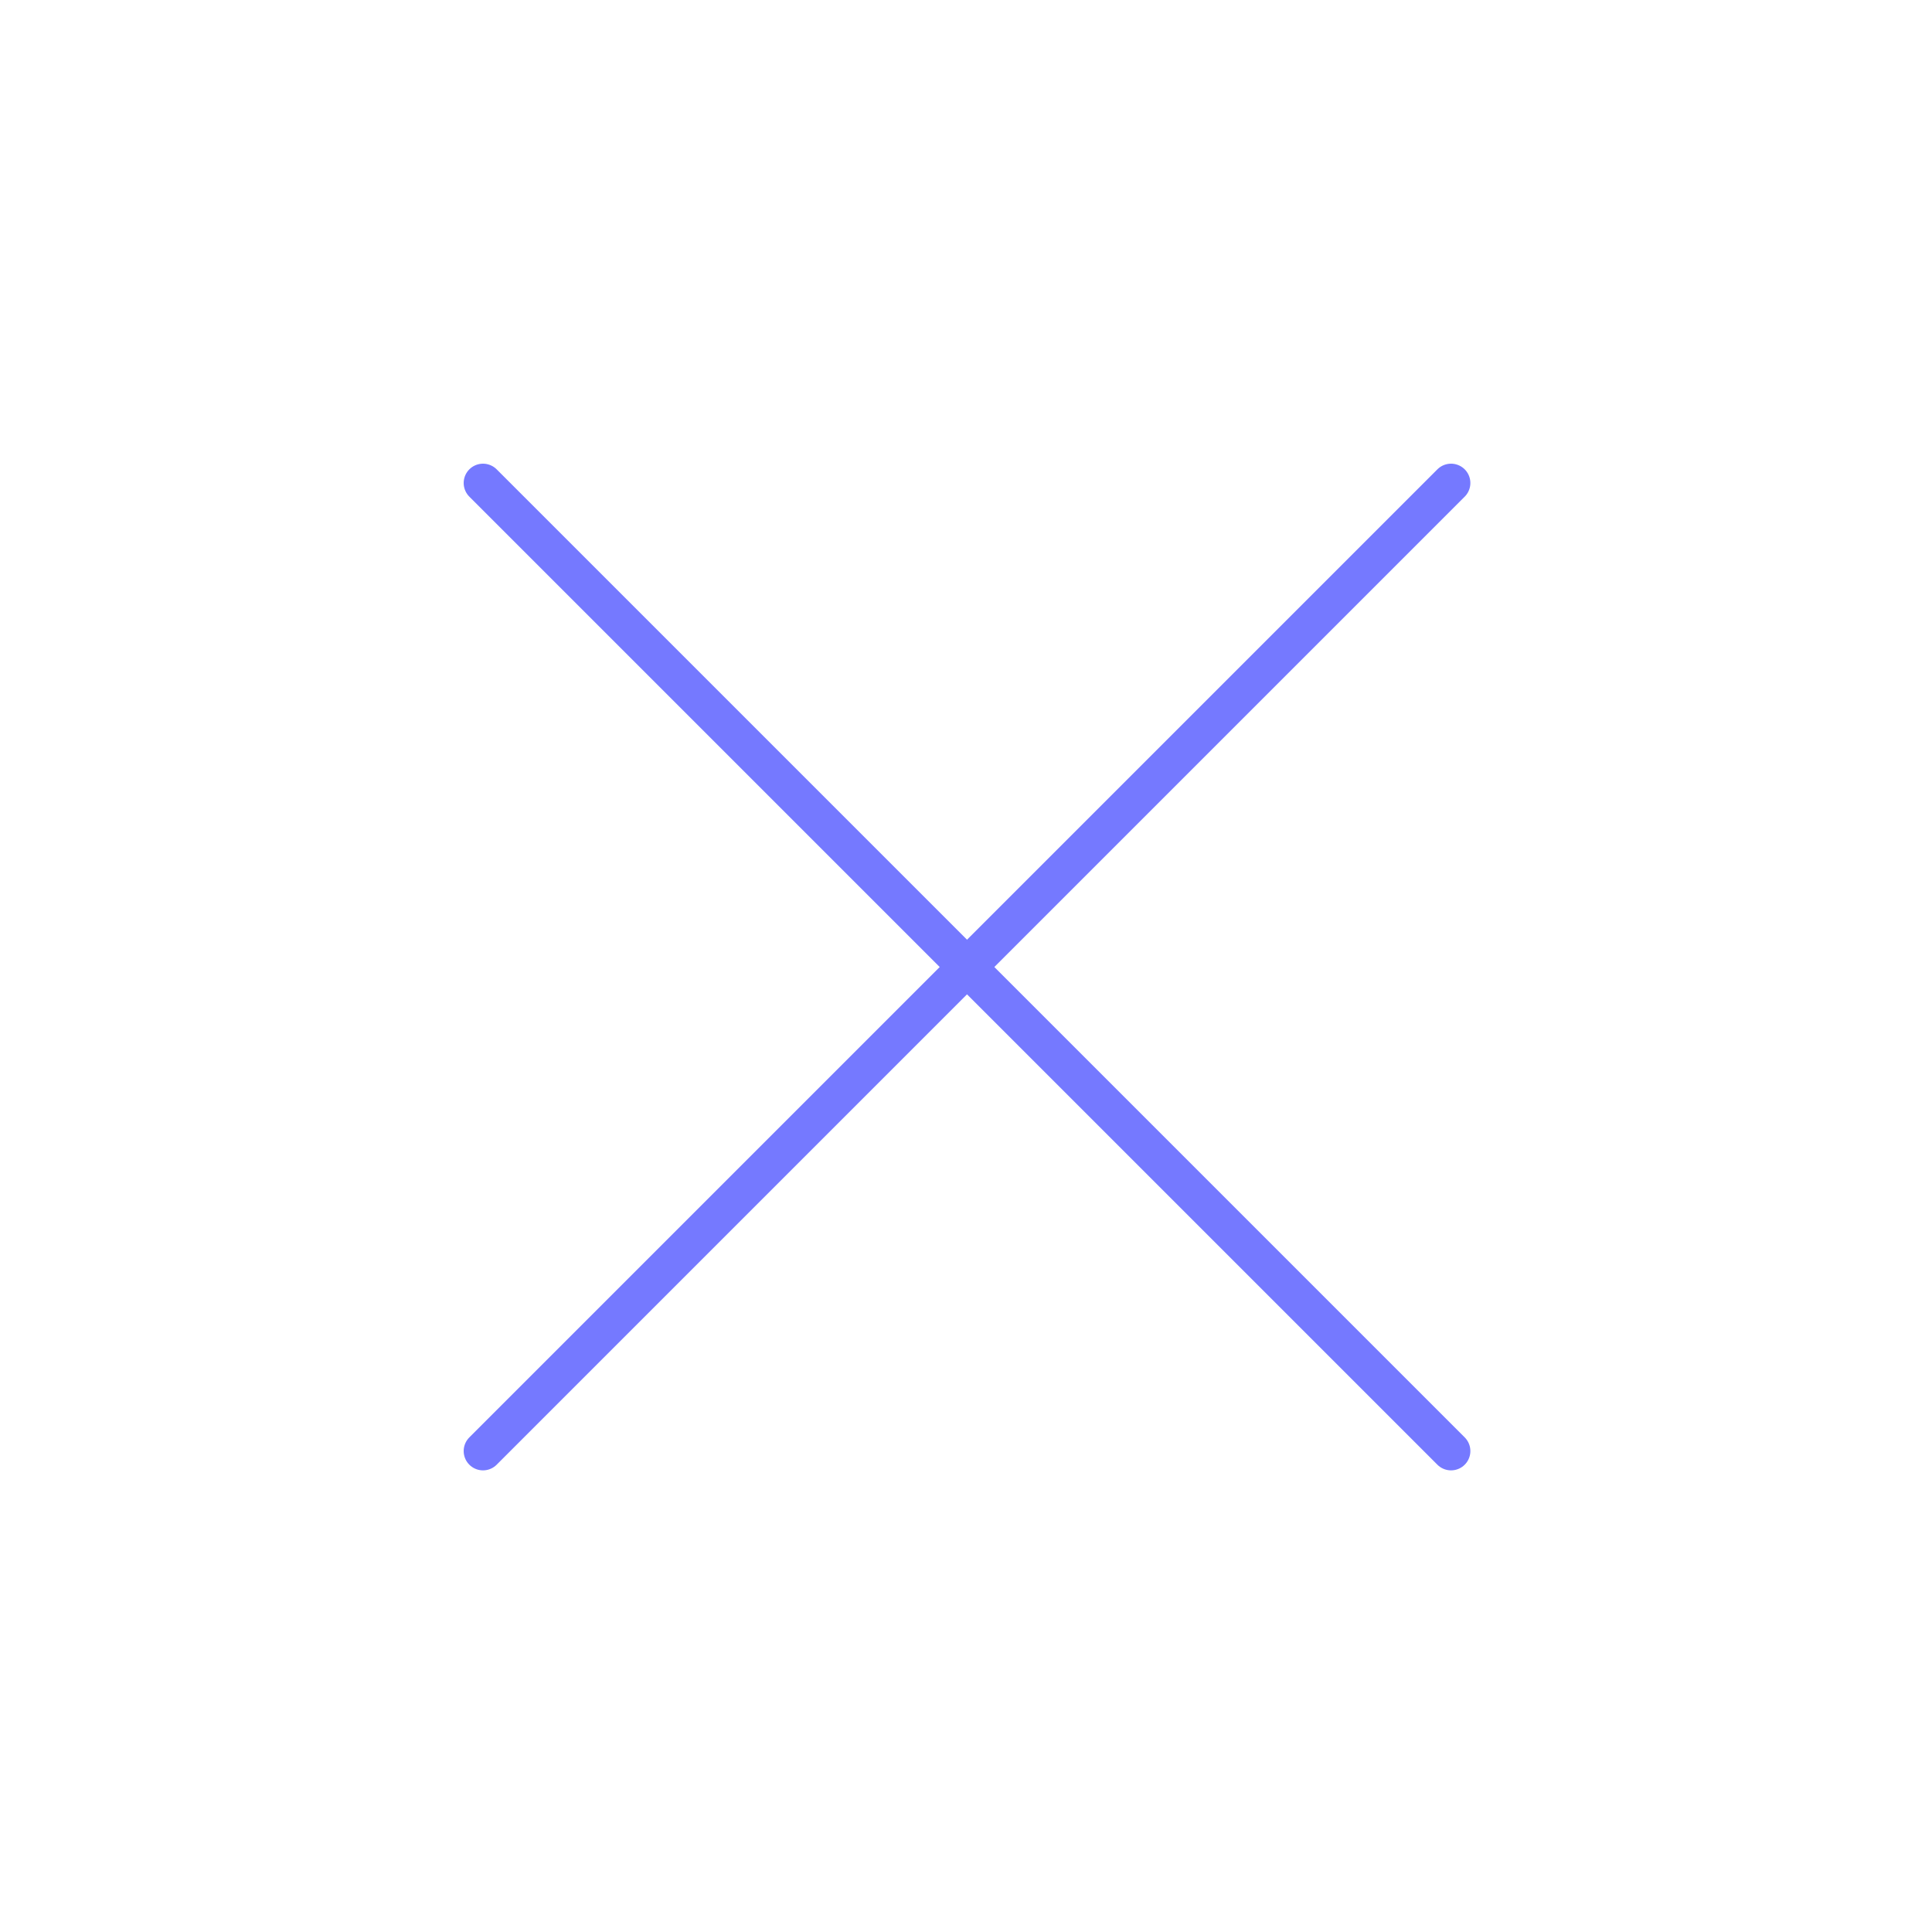 <svg xmlns="http://www.w3.org/2000/svg" viewBox="5198 -14489 200 200">
  <defs>
    <style>
      .cls-1, .cls-2 {
        fill: none;
      }

      .cls-1 {
        stroke: #7579ff;
        stroke-linecap: round;
        stroke-linejoin: round;
        stroke-miterlimit: 10;
        stroke-width: 4px;
      }
    </style>
  </defs>
  <g id="No" transform="translate(4633 -15023)">
    <g id="No-2" data-name="No" transform="translate(610 579)">
      <line id="Line_229" data-name="Line 229" class="cls-1" x1="100.212" y2="100.212" transform="translate(5 5)"/>
      <line id="Line_230" data-name="Line 230" class="cls-1" x1="100.212" y1="100.212" transform="translate(5 5)"/>
    </g>
    <rect id="Rectangle_1481" data-name="Rectangle 1481" class="cls-2" width="200" height="200" transform="translate(565 534)"/>
  </g>
</svg>
